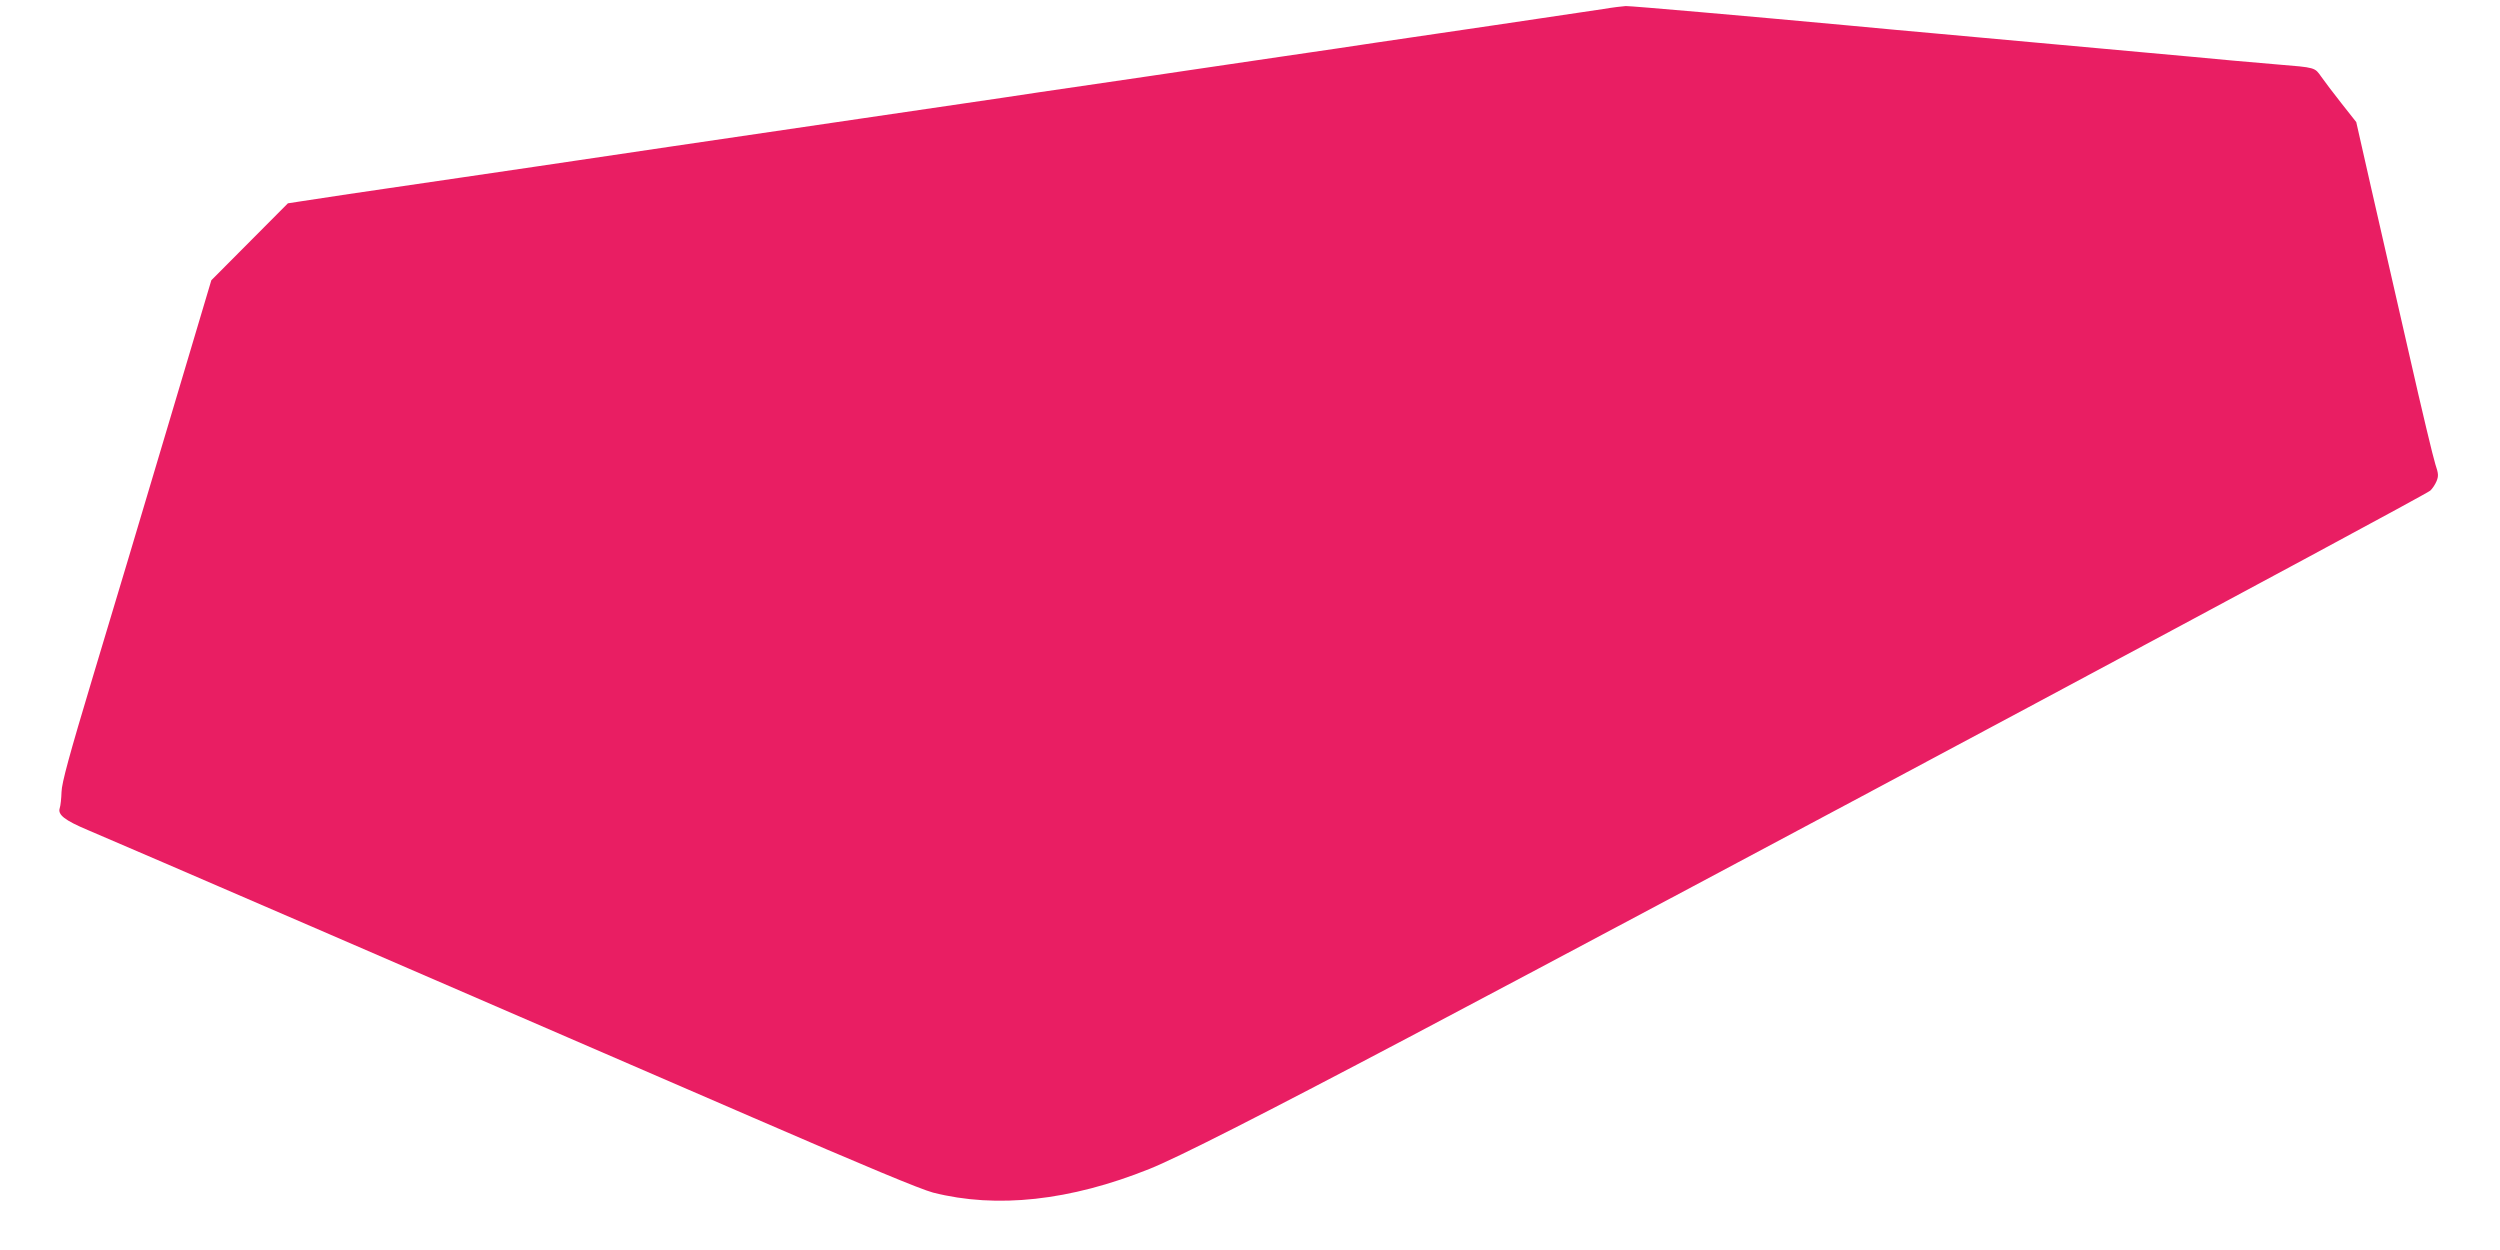 <?xml version="1.0" standalone="no"?>
<!DOCTYPE svg PUBLIC "-//W3C//DTD SVG 20010904//EN"
 "http://www.w3.org/TR/2001/REC-SVG-20010904/DTD/svg10.dtd">
<svg version="1.0" xmlns="http://www.w3.org/2000/svg"
 width="1280pt" height="640pt" viewBox="0 0 1280 640"
 preserveAspectRatio="xMidYMid meet">
<g transform="translate(0,640) scale(0.1,-0.1)"
fill="#e91e63" stroke="none">
<path d="M8210 6354 c-98 -15 -266 -40 -565 -84 -203 -30 -321 -47 -605 -89
-74 -12 -290 -43 -480 -71 -190 -28 -403 -59 -475 -70 -71 -11 -285 -42 -475
-70 -190 -28 -406 -59 -480 -71 -320 -47 -413 -61 -735 -108 -746 -110 -1307
-192 -1430 -211 -71 -11 -346 -51 -610 -90 -527 -77 -716 -105 -816 -121 l-65
-10 -196 -197 -196 -197 -222 -745 c-122 -410 -294 -986 -383 -1280 -123 -409
-161 -549 -162 -595 -1 -33 -5 -70 -9 -82 -12 -34 25 -63 144 -113 113 -47
2049 -884 3405 -1472 574 -249 858 -367 922 -384 326 -83 702 -42 1108 121
145 58 570 274 1330 675 1516 801 5200 2772 5228 2798 10 9 25 31 32 48 11 27
10 39 -6 87 -10 30 -71 284 -134 563 -64 280 -151 662 -194 849 l-77 340 -75
95 c-41 52 -88 114 -104 137 -34 48 -28 47 -225 63 -74 6 -178 15 -230 20 -52
5 -149 14 -215 20 -66 6 -165 15 -220 20 -55 5 -154 14 -220 20 -66 6 -165 15
-220 20 -55 5 -154 14 -220 20 -66 6 -165 15 -220 20 -55 5 -154 14 -220 20
-121 11 -225 20 -435 40 -518 48 -1113 100 -1136 99 -16 -1 -67 -7 -114 -15z"/>
</g>
</svg>
